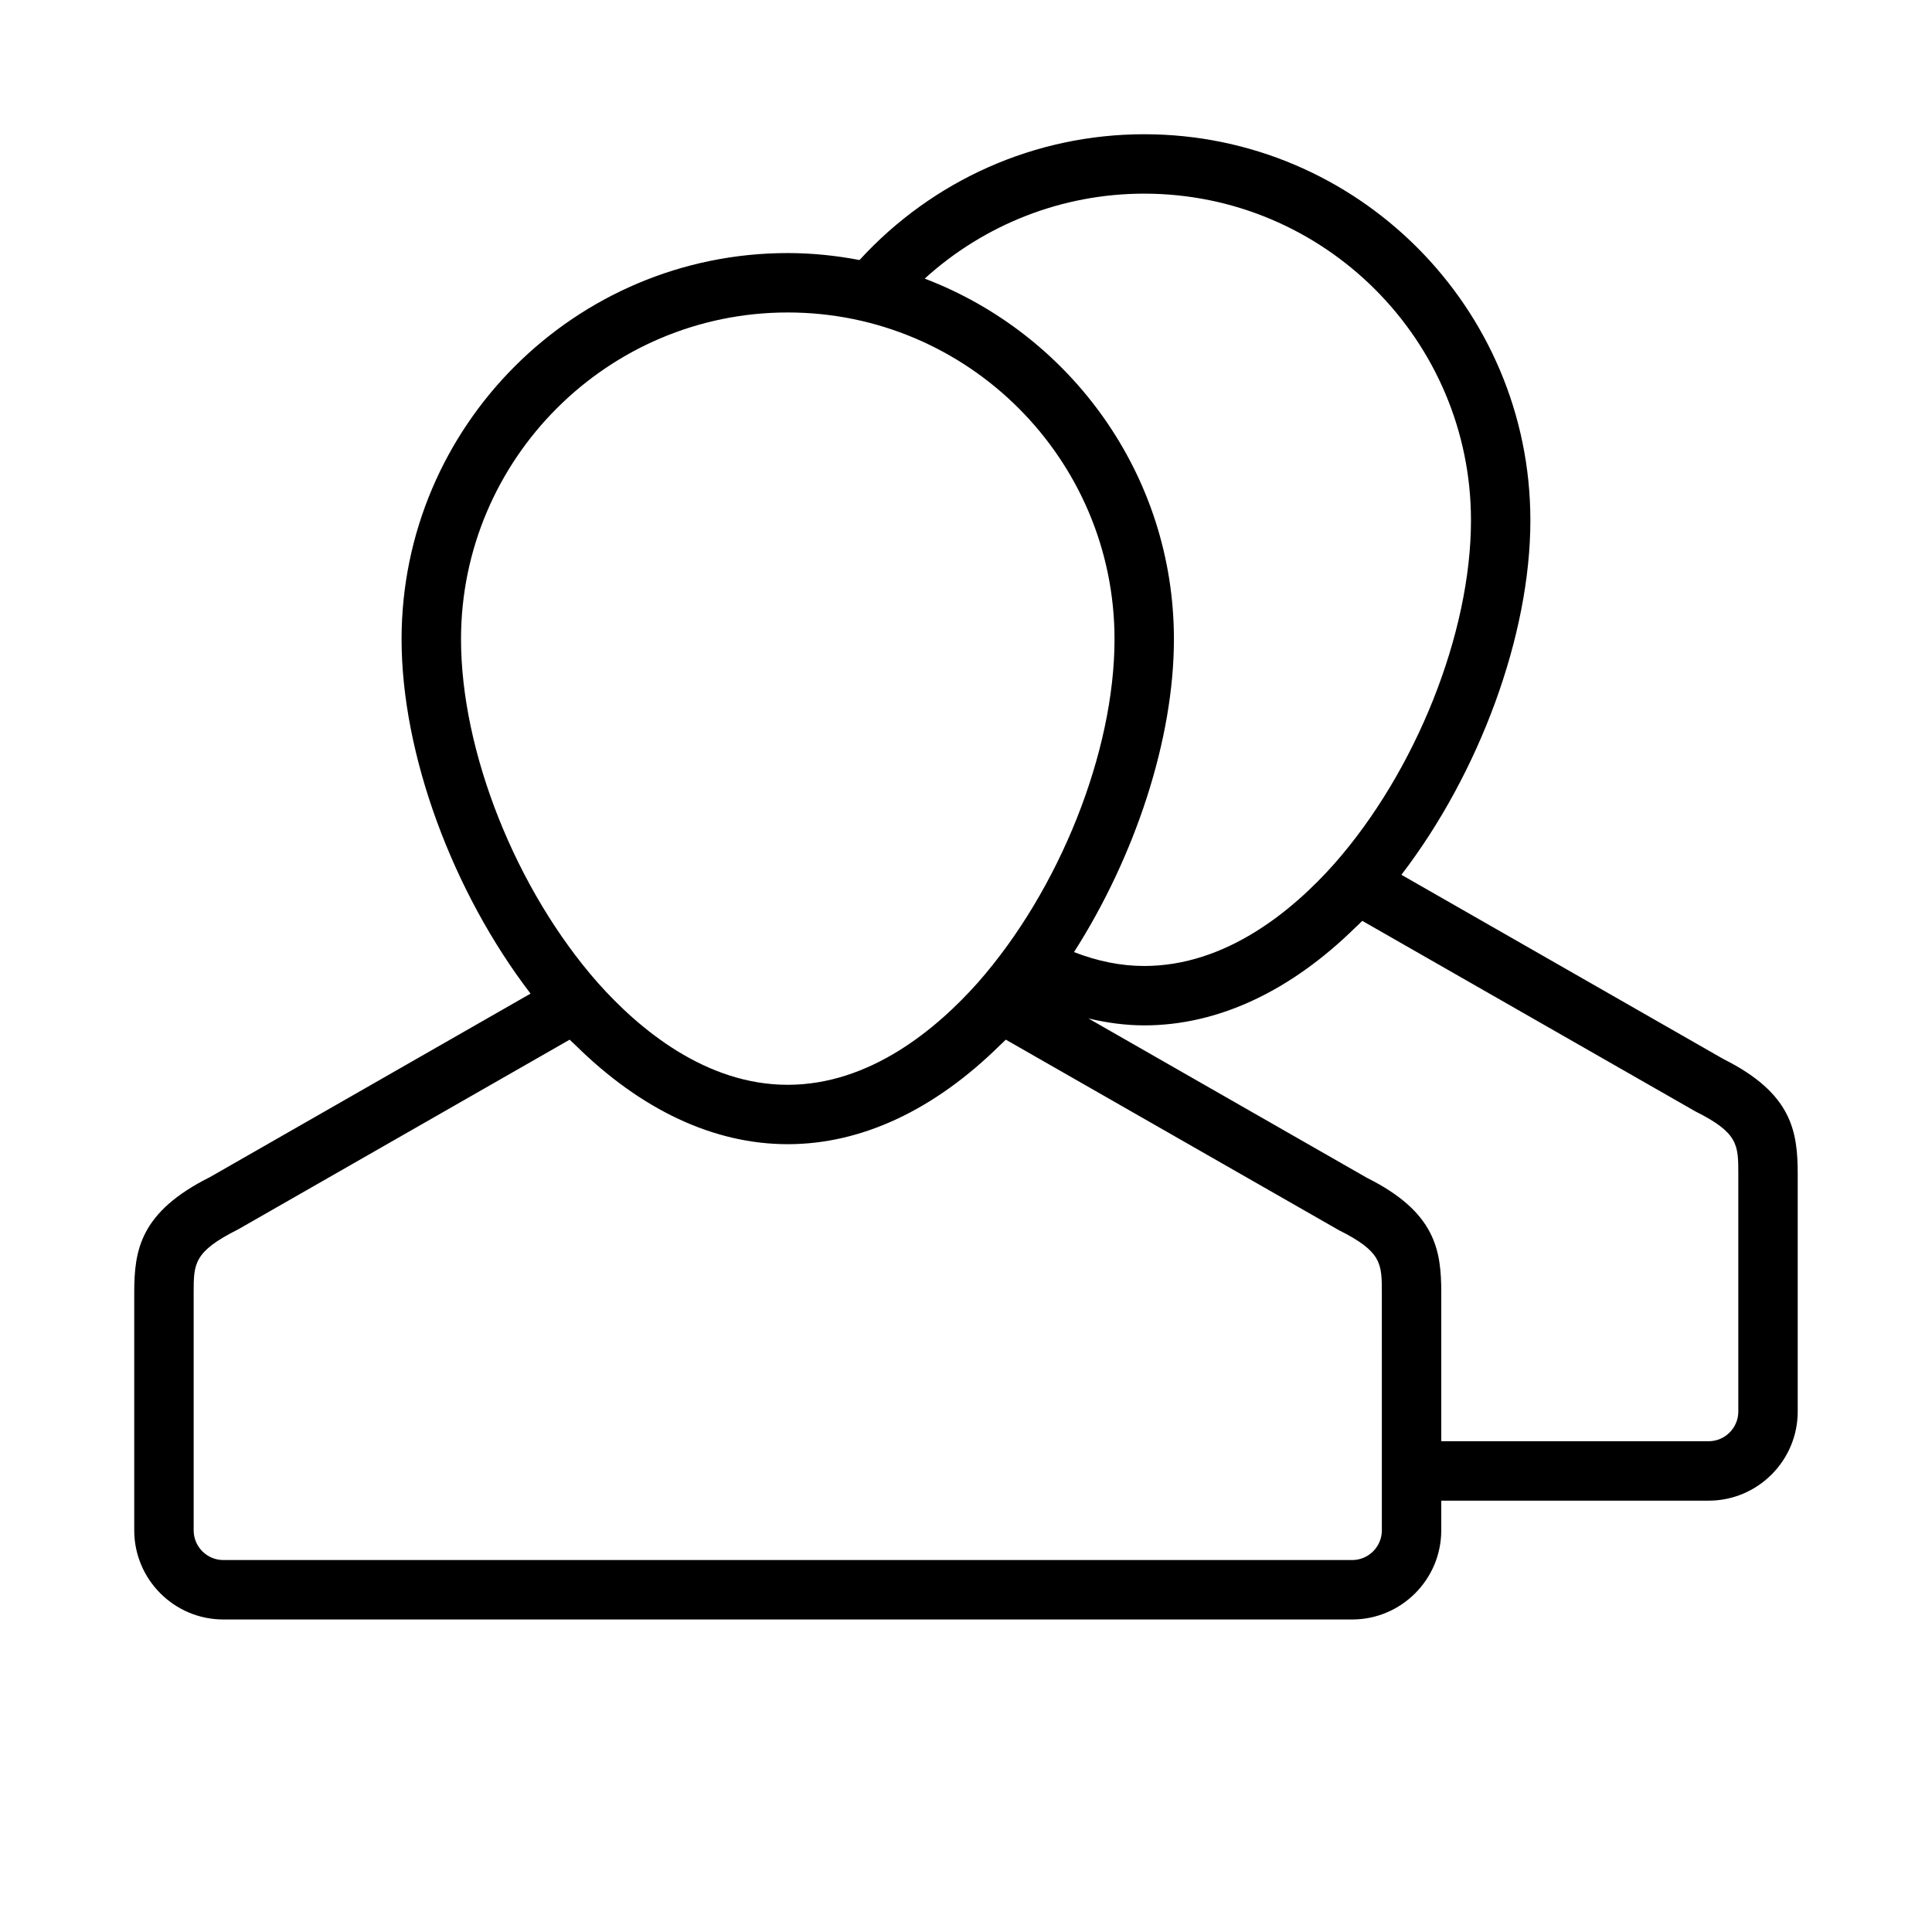 <?xml version="1.0" encoding="UTF-8"?>
<!-- Uploaded to: ICON Repo, www.iconrepo.com, Generator: ICON Repo Mixer Tools -->
<svg fill="#000000" width="800px" height="800px" version="1.1" viewBox="144 144 512 512" xmlns="http://www.w3.org/2000/svg">
 <path d="m600.71 424.65-85.324-48.82c20.633-26.906 34.18-63.426 34.18-93.914 0-56.426-45.91-102.34-102.34-102.34-28.891 0-56.059 12.164-75.445 33.332-6.172-1.168-12.516-1.844-19.02-1.844-56.426 0-102.34 45.91-102.34 102.34 0 30.473 13.539 66.984 34.18 93.914l-84.93 48.609c-18.586 9.297-20.098 19.387-20.098 30.66v62.977c0 13.02 10.598 23.617 23.617 23.617h299.14c13.02 0 23.617-10.598 23.617-23.617v-7.871h70.848c13.02 0 23.617-10.598 23.617-23.617v-62.977c-0.004-11.273-1.516-21.363-19.707-30.449zm-153.48-229.33c47.742 0 86.594 38.848 86.594 86.594 0 29.812-14.555 66.387-36.188 90.969-10.992 12.367-28.664 27.113-50.406 27.113-6.219 0-12.445-1.281-18.602-3.684 16.199-25.367 26.473-56.414 26.473-82.91 0-43.633-27.504-80.879-66.047-95.566 15.84-14.375 36.426-22.516 58.176-22.516zm-94.465 31.488c47.742 0 86.594 38.848 86.594 86.594 0 29.812-14.555 66.387-36.188 90.969-10.992 12.367-28.664 27.113-50.406 27.113s-39.414-14.746-50.375-27.078c-21.66-24.617-36.215-61.191-36.215-91.004 0-47.742 38.848-86.594 86.59-86.594zm157.44 322.75c0 4.336-3.527 7.871-7.871 7.871h-299.14c-4.344 0-7.871-3.535-7.871-7.871v-62.977c0-7.699 0-10.879 11.785-16.781l87.859-50.277c0.496 0.512 1.016 0.969 1.52 1.441 17.379 17.164 36.68 26.258 56.273 26.258 19.578 0 38.871-9.078 56.262-26.246 0.504-0.48 1.031-0.938 1.527-1.457l88.254 50.484c11.398 5.699 11.398 8.879 11.398 16.578zm94.465-31.488c0 4.336-3.527 7.871-7.871 7.871h-70.848v-39.359c0-11.273-1.512-21.363-19.703-30.449l-73.809-42.234c4.894 1.152 9.828 1.836 14.789 1.836 19.492 0 38.699-8.98 56.016-25.992 0.59-0.559 1.188-1.109 1.777-1.707l88.254 50.484c11.395 5.695 11.395 8.875 11.395 16.574z"/>
</svg>